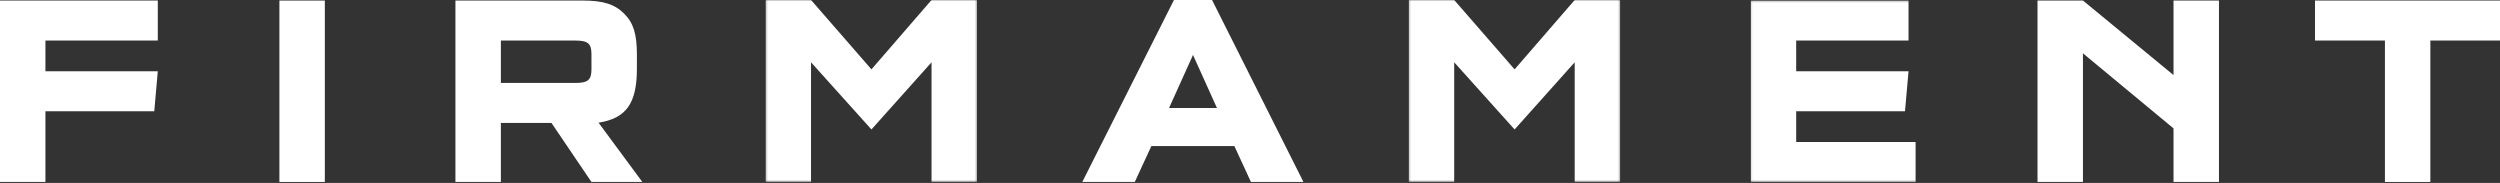 <svg width="1271" height="93" viewBox="0 0 1271 93" fill="none" xmlns="http://www.w3.org/2000/svg">
  <rect x="0" y="0" width="1271" height="93" fill="#333333" stroke="none"/>
  <path fill-rule="evenodd" clip-rule="evenodd" d="M0 0.279V92.506H23.096V56.553H78.425L80.223 36.232H23.096V20.601H80.223V0.279H0Z" fill="white"/>
  <path fill-rule="evenodd" clip-rule="evenodd" d="M142.049 92.51H165.145V0.283H142.049V92.51Z" fill="white"/>
  <path fill-rule="evenodd" clip-rule="evenodd" d="M300.699 35.26V27.517C300.699 22.123 298.9 20.608 292.403 20.608H254.645V42.177H292.403C298.9 42.177 300.699 40.654 300.699 35.26ZM317.297 6.913C322.141 11.756 323.802 17.425 323.802 27.931V34.847C323.802 52.544 318.4 60.157 304.295 62.368L326.565 92.506H300.699L280.366 62.506H254.645V92.506H231.542V0.279H296.138C306.507 0.279 312.461 2.07 317.297 6.913Z" fill="white"/>
  <mask id="mask0_26_7225" style="mask-type:luminance" maskUnits="userSpaceOnUse" x="389" y="0" width="108" height="93">
  <path fill-rule="evenodd" clip-rule="evenodd" d="M389.23 0H496.697V92.507H389.23V0Z" fill="white"/>
  </mask>
  <g mask="url(#mask0_26_7225)">
  <path fill-rule="evenodd" clip-rule="evenodd" d="M496.697 -0.002V92.507H473.594V31.666L443.036 65.82L412.326 31.666V92.507H389.23V-0.002H412.326L443.036 35.262L473.594 -0.002H496.697Z" fill="white"/>
  </g>
  <path fill-rule="evenodd" clip-rule="evenodd" d="M594.351 54.897H618.694L606.526 27.934L594.351 54.897ZM576.926 92.51H550.233L596.838 0H616.207L662.674 92.51H635.981L627.548 74.254H585.359L576.926 92.51Z" fill="white"/>
  <mask id="mask1_26_7225" style="mask-type:luminance" maskUnits="userSpaceOnUse" x="716" y="0" width="108" height="93">
  <path fill-rule="evenodd" clip-rule="evenodd" d="M716.215 0H823.682V92.507H716.215V0Z" fill="white"/>
  </mask>
  <g mask="url(#mask1_26_7225)">
  <path fill-rule="evenodd" clip-rule="evenodd" d="M823.682 -0.002V92.507H800.579V31.666L770.021 65.82L739.311 31.666V92.507H716.215V-0.002H739.311L770.021 35.262L800.579 -0.002H823.682Z" fill="white"/>
  </g>
  <mask id="mask2_26_7225" style="mask-type:luminance" maskUnits="userSpaceOnUse" x="890" y="0" width="85" height="93">
  <path fill-rule="evenodd" clip-rule="evenodd" d="M890.075 0.278H974.033V92.51H890.075V0.278Z" fill="white"/>
  </mask>
  <g mask="url(#mask2_26_7225)">
  <path fill-rule="evenodd" clip-rule="evenodd" d="M913.178 36.23H970.298L968.5 56.559H913.178V72.183H974.033V92.512H890.075V0.278H970.298V20.607H913.178V36.23Z" fill="white"/>
  </g>
  <path fill-rule="evenodd" clip-rule="evenodd" d="M1035.87 92.509V0.275H1058.97L1105.02 38.164V0.275H1128.12V92.509H1105.02V65.271L1058.97 27.108V92.509H1035.87Z" fill="white"/>
  <path fill-rule="evenodd" clip-rule="evenodd" d="M1212.5 92.509V20.604H1176.95V0.275H1271V20.604H1235.59V92.509H1212.5Z" fill="white"/>
  </svg>
  